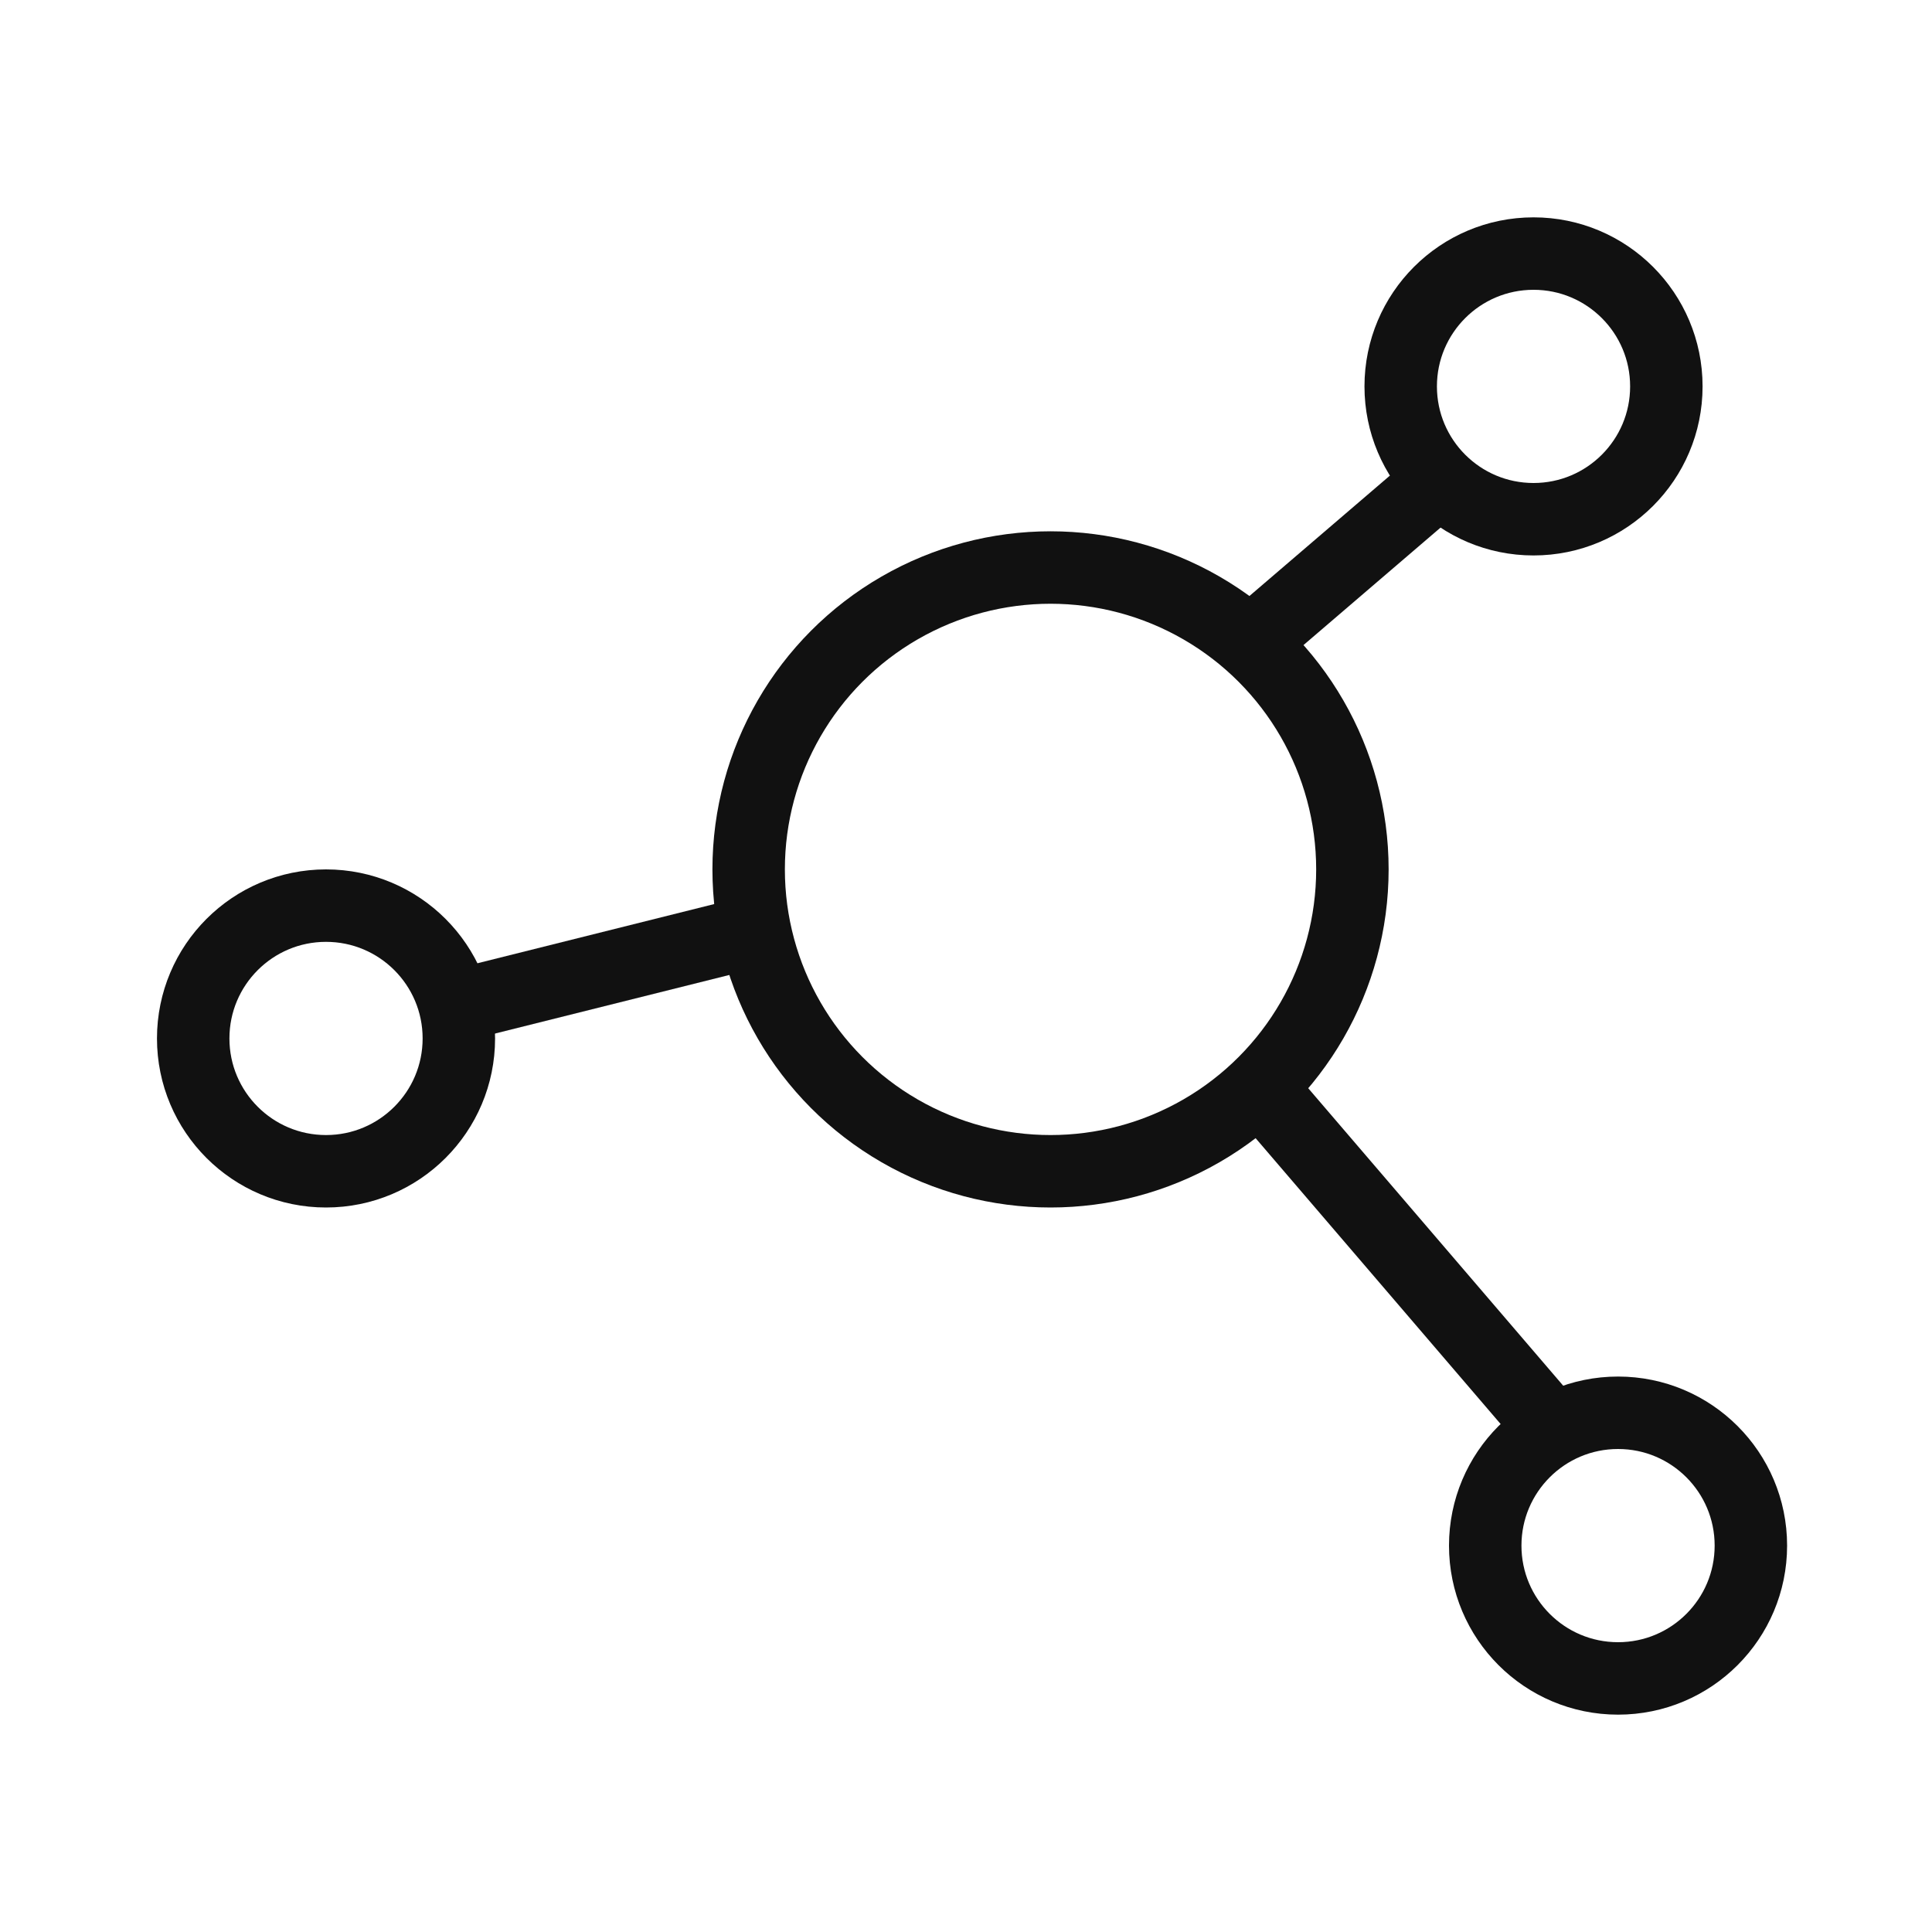 <svg width="80" height="80" viewBox="0 0 80 80" fill="none" xmlns="http://www.w3.org/2000/svg">
<circle cx="43.5" cy="36" r="12.5" stroke="#111111" stroke-width="3"/>
<circle cx="63.5" cy="16" r="5.5" stroke="#111111" stroke-width="3"/>
<circle cx="67" cy="64" r="5.5" stroke="#111111" stroke-width="3"/>
<circle cx="13.5" cy="43" r="5.5" stroke="#111111" stroke-width="3"/>
<path d="M53 46L65 60" stroke="#111111" stroke-width="3" stroke-linejoin="round"/>
<path d="M31.5 38.5L17.5 42" stroke="#111111" stroke-width="3" stroke-linejoin="round"/>
<path d="M52.5 26L59.5 20" stroke="#111111" stroke-width="3" stroke-linejoin="round"/>
</svg>
